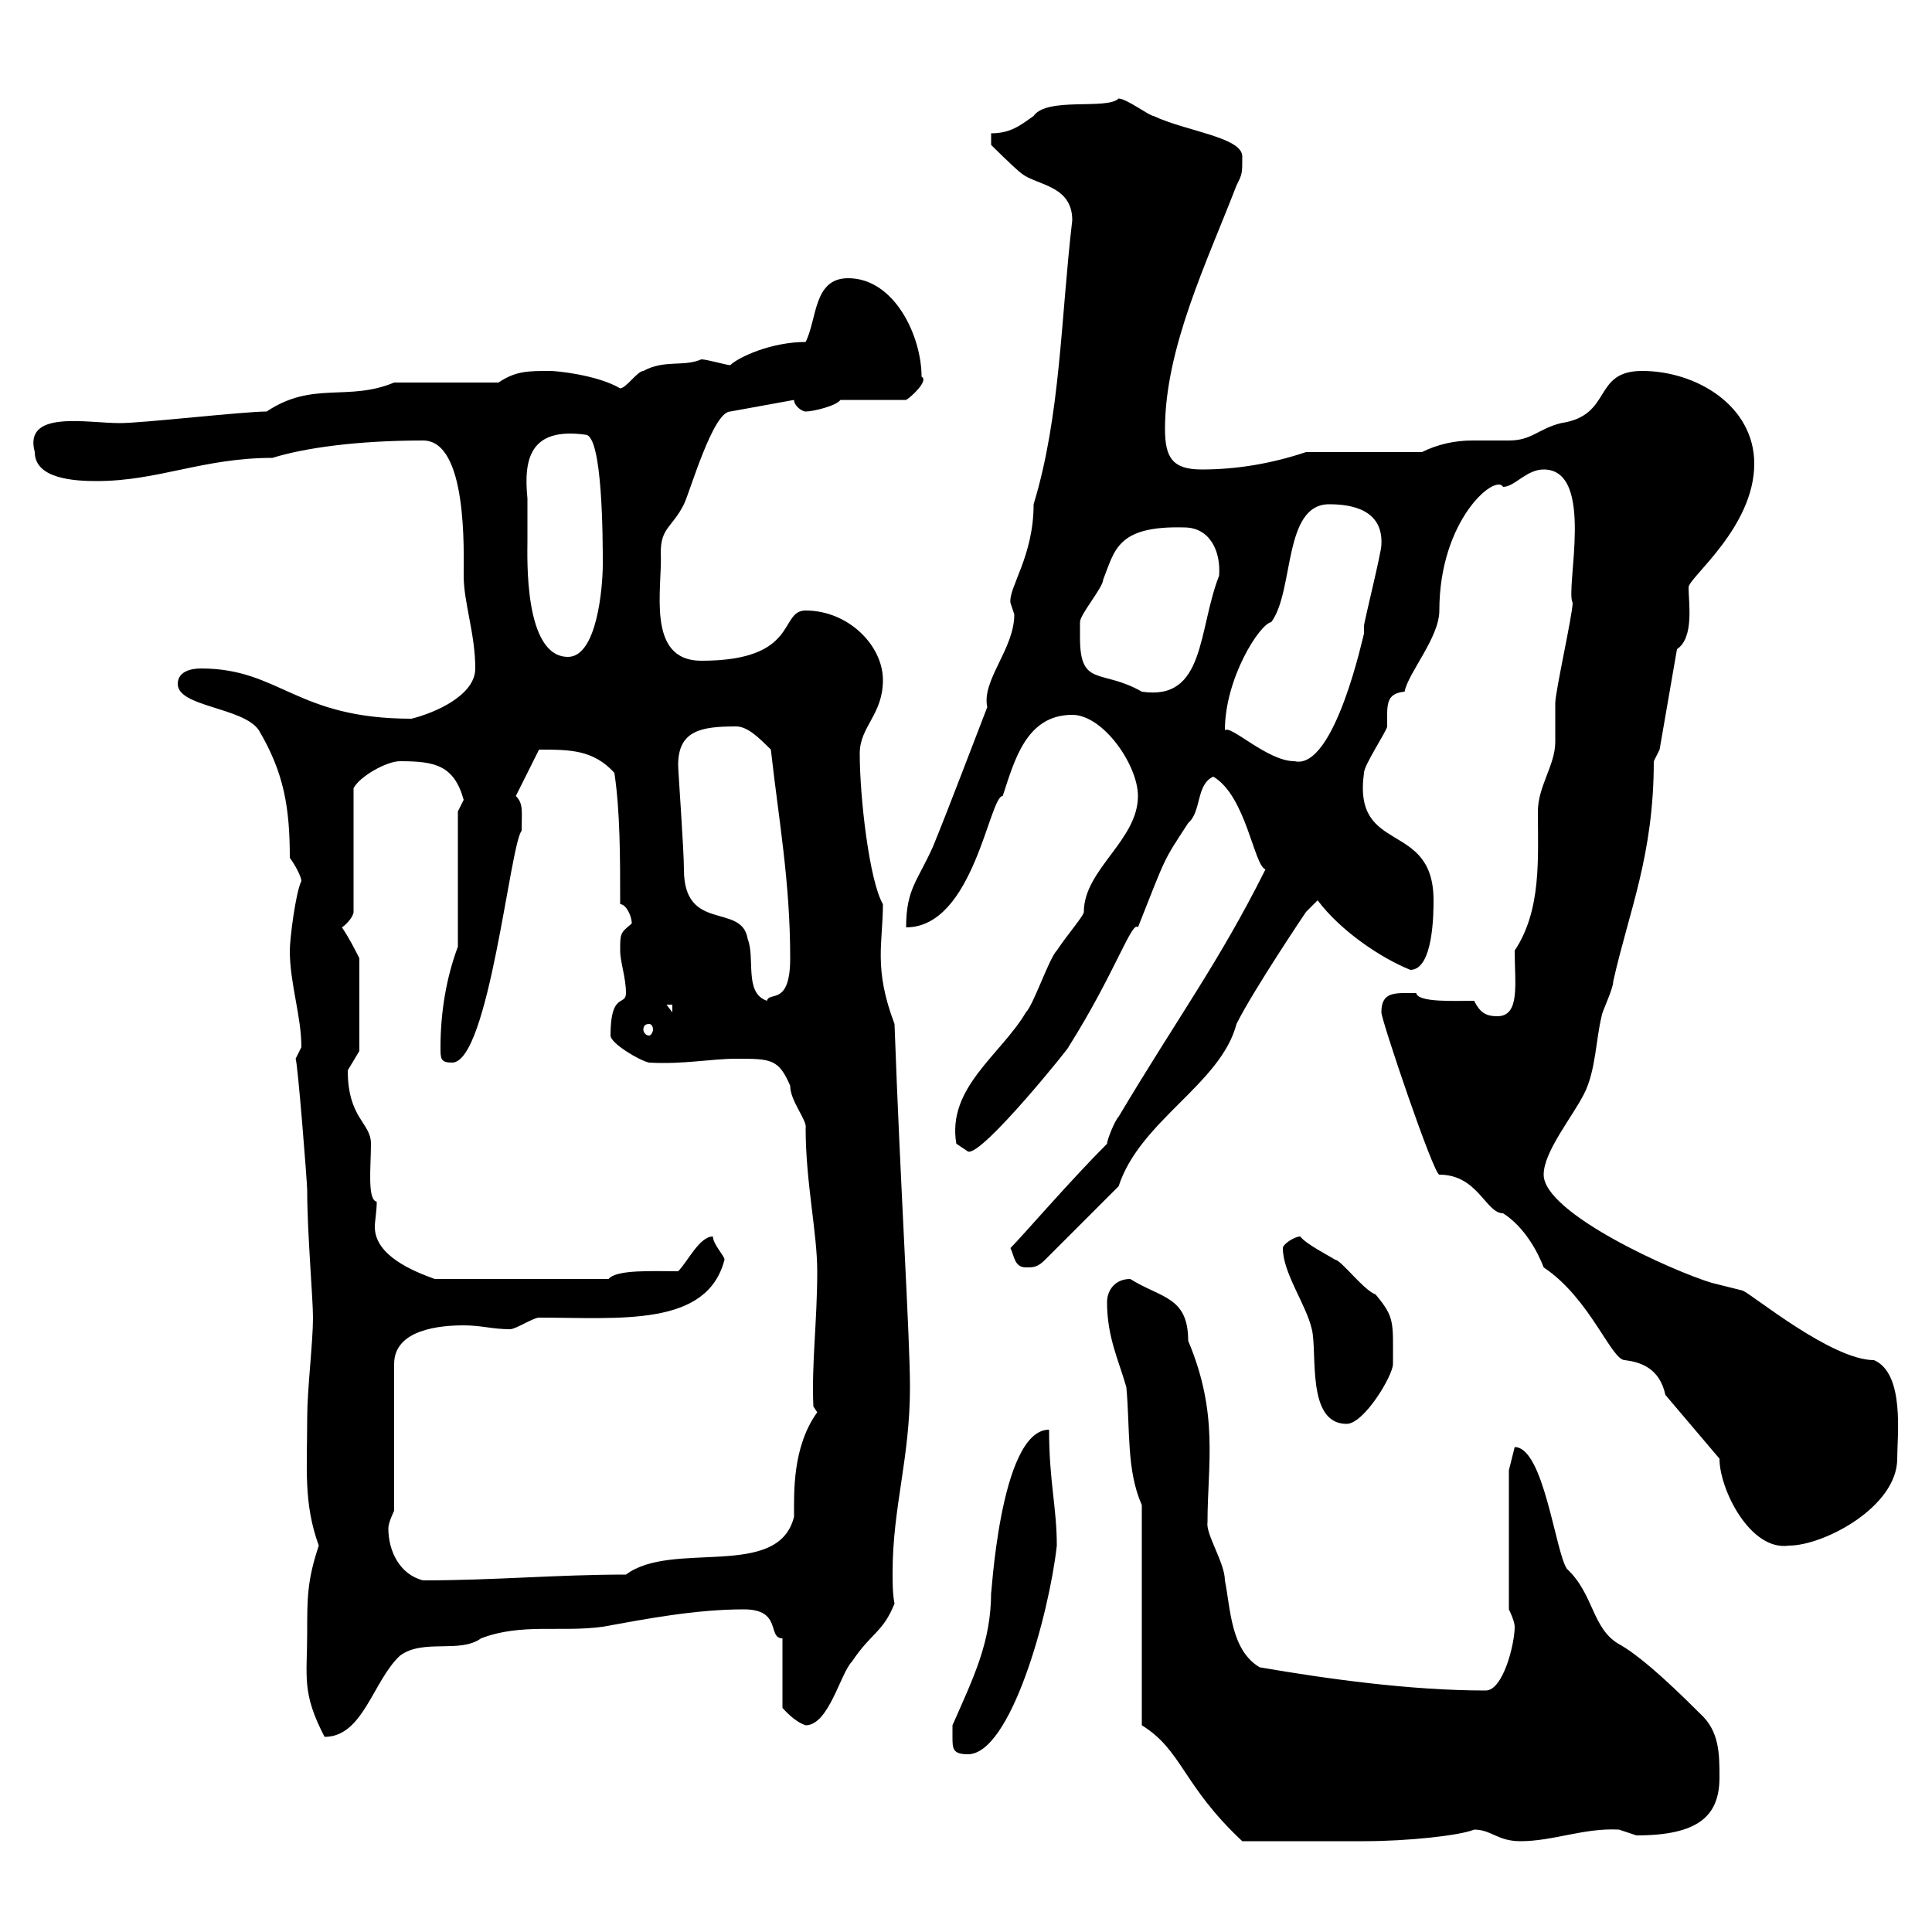 <svg xmlns="http://www.w3.org/2000/svg" xmlns:xlink="http://www.w3.org/1999/xlink" width="300" height="300"><path d="M177.30 267.90C183.60 271.80 183.60 277.20 192.90 285.90C199.80 285.90 207.90 285.90 211.80 285.90C218.70 285.90 226.80 285 228.90 284.10C231.60 284.10 232.50 285.90 236.10 285.90C241.20 285.90 246 283.80 251.40 284.10C251.40 284.10 254.10 285 254.10 285C263.70 285 267 282 267 276C267 272.40 267 268.80 264 266.10C258 260.10 254.10 256.80 251.40 255.30C247.20 252.90 247.50 247.50 243.30 243.60C241.50 240.90 239.70 224.70 235.20 224.70L234.30 228.30L234.30 249.90C234.30 249.90 235.20 251.70 235.20 252.60C235.20 255.30 233.40 262.50 230.70 262.50C219 262.50 206.10 260.70 195.60 258.90C191.10 256.20 191.10 249.90 190.20 245.40C190.20 242.70 187.20 238.20 187.50 236.40C187.50 227.40 189.30 219.60 184.50 208.20C184.50 201.30 180.30 201.60 175.50 198.60C173.10 198.60 171.90 200.40 171.90 202.20C171.90 207.60 173.70 211.20 174.90 215.40C175.50 222 174.90 228.30 177.30 233.70ZM147.90 269.70C147.90 271.50 147.90 272.40 150.30 272.40C156.90 272.40 162.90 250.80 164.10 240C164.10 234 162.90 230.10 162.90 222C155.10 222 153.90 249.30 153.90 247.20C153.90 255 151.20 260.40 147.90 267.90C147.90 267.90 147.90 268.80 147.90 269.70ZM47.70 253.50C47.70 260.40 46.80 262.80 50.40 269.70C56.40 269.70 57.90 261 62.10 257.10C65.70 254.40 71.40 256.80 74.70 254.40C81 252 87 253.50 93.60 252.60C100.20 251.40 108 249.90 115.50 249.90C121.50 249.90 119.10 254.40 121.50 254.40L121.50 265.20C121.80 265.50 123.30 267.30 125.10 267.90C128.70 267.90 130.50 259.80 132.30 258C135.30 253.50 137.10 253.50 138.90 249C138.60 247.50 138.60 245.70 138.60 244.20C138.60 234 141.30 226.50 141.30 215.40C141.30 207.60 139.80 184.20 138.90 159C135.60 150.30 137.10 146.40 137.10 140.40C135 136.80 133.50 123.90 133.50 117C133.50 112.80 137.10 111 137.10 105.60C137.10 100.20 131.70 94.80 125.10 94.80C120.90 94.80 124.20 102.60 108.90 102.60C100.20 102.60 102.90 91.20 102.60 85.80C102.60 81.90 104.40 81.90 106.20 78.30C107.10 76.50 110.70 63.90 113.40 63.90L123.30 62.10C123.30 63 124.50 63.90 125.10 63.90C126.30 63.90 129.90 63 130.50 62.10L140.70 62.10C141.30 61.80 144.30 59.10 143.10 58.50C143.10 52.20 138.90 43.20 131.70 43.20C126.30 43.20 126.90 49.50 125.10 53.10C119.70 53.10 114.60 55.50 113.40 56.70C112.80 56.70 109.80 55.80 108.90 55.80C106.20 57 103.20 55.80 99.90 57.60C99 57.60 97.20 60.30 96.30 60.30C92.70 58.20 86.40 57.60 85.50 57.60C81.90 57.60 80.10 57.60 77.40 59.40L61.20 59.40C54 62.40 48.60 59.10 41.40 63.90C37.80 63.90 22.20 65.70 18.60 65.70C13.50 65.70 3.60 63.60 5.40 70.20C5.40 74.40 11.70 74.70 15 74.70C24.60 74.70 31.50 71.10 42.30 71.10C47.10 69.60 55.20 68.40 65.70 68.40C72.60 68.40 72 85.50 72 89.40C72 93.60 73.80 98.40 73.80 103.80C73.80 108 67.50 110.70 63.90 111.60C45.90 111.60 43.50 103.80 31.20 103.80C29.40 103.80 27.60 104.40 27.60 106.20C27.60 109.80 37.80 109.80 40.20 113.40C44.10 120 45 125.40 45 133.20C45.90 134.40 46.80 136.20 46.80 136.80C45.90 138.60 45 145.80 45 147.60C45 152.70 46.80 157.80 46.80 162.60C46.80 162.60 45.90 164.40 45.90 164.40C46.20 164.70 47.70 183.60 47.70 184.80C47.70 191.40 48.60 201.60 48.60 204.60C48.60 208.50 47.70 215.70 47.70 220.20C47.70 228 47.10 233.40 49.50 240C47.70 245.40 47.70 248.10 47.70 253.50ZM60.30 237.30C60.30 236.40 61.20 234.60 61.20 234.60L61.20 211.80C61.20 206.40 68.40 205.80 72 205.80C74.70 205.80 76.50 206.40 79.20 206.40C80.10 206.40 82.80 204.60 83.70 204.60C96.30 204.60 109.80 206.10 112.50 195.60C112.50 195 110.70 193.20 110.70 192C108.60 192 106.80 195.90 105.30 197.40C101.40 197.40 95.70 197.10 94.50 198.60L67.50 198.60C64.20 197.40 58.20 195 58.20 190.50C58.20 189.60 58.50 188.10 58.50 186.60C57 186.30 57.60 181.20 57.60 177.60C57.60 174.30 54 173.70 54 166.20C54 166.20 55.80 163.20 55.80 163.20L55.80 148.80C55.20 147.60 54.30 145.80 53.10 144C54 143.40 54.90 142.20 54.90 141.60L54.90 122.40C55.80 120.60 60 118.20 62.10 118.20C67.50 118.20 70.50 118.80 72 124.20C72 124.20 71.10 126 71.10 126L71.10 147C69.30 151.80 68.40 157.20 68.40 162.60C68.40 164.40 68.40 165 70.20 165C75.90 165 79.20 131.10 81 129C81 126 81.30 124.80 80.10 123.60L83.70 116.40C88.50 116.40 92.10 116.40 95.40 120C96.30 126 96.30 133.20 96.30 140.40C97.20 140.40 98.10 142.20 98.10 143.40C96.30 144.90 96.30 144.90 96.30 147.60C96.30 149.40 97.20 151.80 97.20 154.20C97.20 156.30 94.80 153.90 94.80 160.80C94.80 162 99.30 164.70 100.80 165C106.20 165.30 110.40 164.40 114.30 164.40C119.70 164.40 120.90 164.40 122.70 168.60C122.70 171 125.40 174 125.10 175.20C125.10 183.60 126.90 191.40 126.90 197.40C126.90 205.20 126 211.80 126.30 218.40L126.90 219.30C123 224.70 123.30 231.90 123.30 235.50C120.90 245.40 104.40 239.10 97.20 244.50C86.40 244.50 76.80 245.40 65.70 245.40C62.10 244.50 60.30 240.90 60.30 237.30ZM267 226.50C267 231.30 271.80 240.90 277.80 240C283.20 240 294.60 234 294.60 226.50C294.60 222.90 295.80 213.30 291 211.20C284.40 211.20 272.10 201 270.60 200.40C270.60 200.40 265.80 199.20 265.80 199.20C259.80 197.40 239.70 188.40 239.70 182.40C239.70 178.80 244.20 173.40 246 169.80C247.80 166.20 247.80 161.40 248.70 157.80C248.70 157.20 250.50 153.60 250.50 152.40C252.90 141.60 256.80 132.90 256.80 118.20L257.70 116.40L260.40 100.80C263.10 99 262.20 93.60 262.20 91.20C262.20 89.70 272.40 81.90 272.40 72C272.40 63 263.40 57.60 255 57.60C247.20 57.60 250.50 64.50 242.40 65.70C238.80 66.60 237.90 68.40 234.30 68.40C232.80 68.40 230.70 68.40 228.60 68.40C225.90 68.40 223.20 69 220.80 70.20L202.80 70.20C197.40 72 192 72.90 186.60 72.90C182.10 72.90 180.90 71.10 180.90 66.60C180.90 54 187.50 40.50 192 28.80C192.90 27 192.90 27 192.90 24.30C192.90 21.30 184.20 20.40 179.10 18C178.50 18 174.90 15.30 173.70 15.30C171.90 17.10 162.60 15 160.50 18C158.40 19.50 156.90 20.70 153.90 20.70L153.90 22.50C153.90 22.50 157.50 26.10 158.70 27C161.10 28.80 166.50 28.80 166.50 34.20C164.70 49.50 164.70 64.50 160.50 78.30C160.50 86.40 156.60 91.20 156.90 93.60C156.90 93.60 157.50 95.40 157.50 95.40C157.50 100.80 152.40 105.60 153.30 109.80C146.40 127.80 146.10 128.40 144.90 131.40C142.50 136.80 140.70 138 140.70 144C151.20 144 153.60 123.60 155.70 123.60C157.50 118.20 159.30 111 166.50 111C171.30 111 176.70 118.80 176.70 123.60C176.70 130.50 168.30 135 168.30 141.60C168.30 142.20 165.90 144.90 164.10 147.60C162.90 148.80 160.50 156 159.30 157.20C155.40 163.80 147 168.90 148.50 177.60C148.50 177.60 150.30 178.80 150.30 178.80C152.40 179.70 166.80 161.70 165.90 162.60C173.10 151.20 175.80 142.80 176.70 144C181.20 132.60 180.60 133.80 184.50 127.80C186.60 126 185.70 121.80 188.40 120.60C193.50 123.60 194.70 134.40 196.50 135C189.30 149.40 183 157.80 173.70 173.40C173.10 174 171.90 177 171.90 177.60C166.20 183.30 158.70 192 156.90 193.80C157.50 195 157.50 196.80 159.30 196.80C160.50 196.80 161.10 196.80 162.30 195.60L173.70 184.20C177 174 189.60 168.30 192 159C194.70 153.60 202.80 141.60 202.80 141.60L204.60 139.80C208.20 144.60 214.50 148.80 219 150.60C222.60 150.60 222.60 141.60 222.60 139.80C222.60 127.20 210 132.90 211.80 120C211.80 118.80 215.40 113.40 215.40 112.80C215.40 109.50 215.10 107.70 218.10 107.40C218.70 104.40 223.50 99 223.50 94.80C223.50 80.70 232.20 73.50 233.40 75.60C235.20 75.60 237 72.90 239.70 72.90C247.80 72.90 243 91.50 244.20 93.60C244.20 95.40 241.50 107.40 241.50 109.20C241.50 109.80 241.50 114.60 241.50 115.20C241.50 118.80 238.80 122.10 238.80 126C238.80 133.20 239.40 141.30 235.20 147.60C235.20 152.70 236.10 157.80 232.50 157.80C230.70 157.80 229.80 157.20 228.90 155.40C225.90 155.40 220.20 155.70 219.90 154.20C216.60 154.20 214.50 153.90 214.50 157.20C214.50 158.40 222.60 182.40 223.50 182.40C229.50 182.40 230.70 188.40 233.40 188.40C236.70 190.50 238.80 194.40 239.70 196.80C246.90 201.60 250.20 211.20 252.30 211.20C254.70 211.50 257.70 212.40 258.60 216.60ZM199.20 193.80C199.20 197.70 202.80 202.50 203.70 206.40C204.60 210 202.80 221.10 209.10 221.10C211.80 221.10 216.30 213.60 216.30 211.80C216.30 205.20 216.60 204.60 213.60 201C211.80 200.40 208.20 195.60 207.30 195.60C206.40 195 202.80 193.20 201.90 192C201 192 199.20 193.20 199.20 193.80ZM100.80 159C101.10 159 101.40 159.30 101.40 159.90C101.40 160.20 101.10 160.80 100.80 160.80C100.20 160.80 99.90 160.20 99.90 159.90C99.90 159.30 100.20 159 100.80 159ZM103.50 156L104.40 156L104.40 157.20ZM105.30 118.80C105.30 113.40 108.90 112.80 114.30 112.80C116.10 112.80 117.90 114.60 119.70 116.40C120.90 127.20 122.70 136.80 122.70 148.80C122.70 156.30 119.40 153.90 119.10 155.40C115.50 154.20 117.30 148.80 116.10 145.80C115.20 140.10 106.20 144.90 106.20 135C106.20 132 105.30 119.70 105.30 118.80ZM190.20 113.40C190.20 105.30 195.60 96.90 197.40 96.60C201 91.80 199.20 78.30 206.40 78.30C210 78.30 214.80 79.20 214.50 84.60C214.50 85.80 211.80 96.60 211.80 97.20C211.80 97.20 211.80 98.40 211.80 98.40C211.80 98.10 207.30 119.70 201 118.20C196.80 118.20 191.10 112.50 190.20 113.40ZM167.70 99C167.70 98.40 167.70 96.60 167.70 96.60C167.70 95.40 171.30 91.20 171.30 90C173.10 85.50 173.40 81.60 183.90 81.90C187.80 81.90 189.60 85.50 189.30 89.40C186 97.80 187.20 108.90 177.30 107.40C171 103.80 167.70 106.80 167.70 99ZM81.90 77.40C81.30 71.40 82.20 66.30 90.90 67.50C93.60 67.50 93.60 84 93.60 87.60C93.60 91.20 92.70 102 88.20 102C81.30 102 81.90 86.40 81.90 84C81.90 84 81.90 79.20 81.90 77.40Z"/></svg>